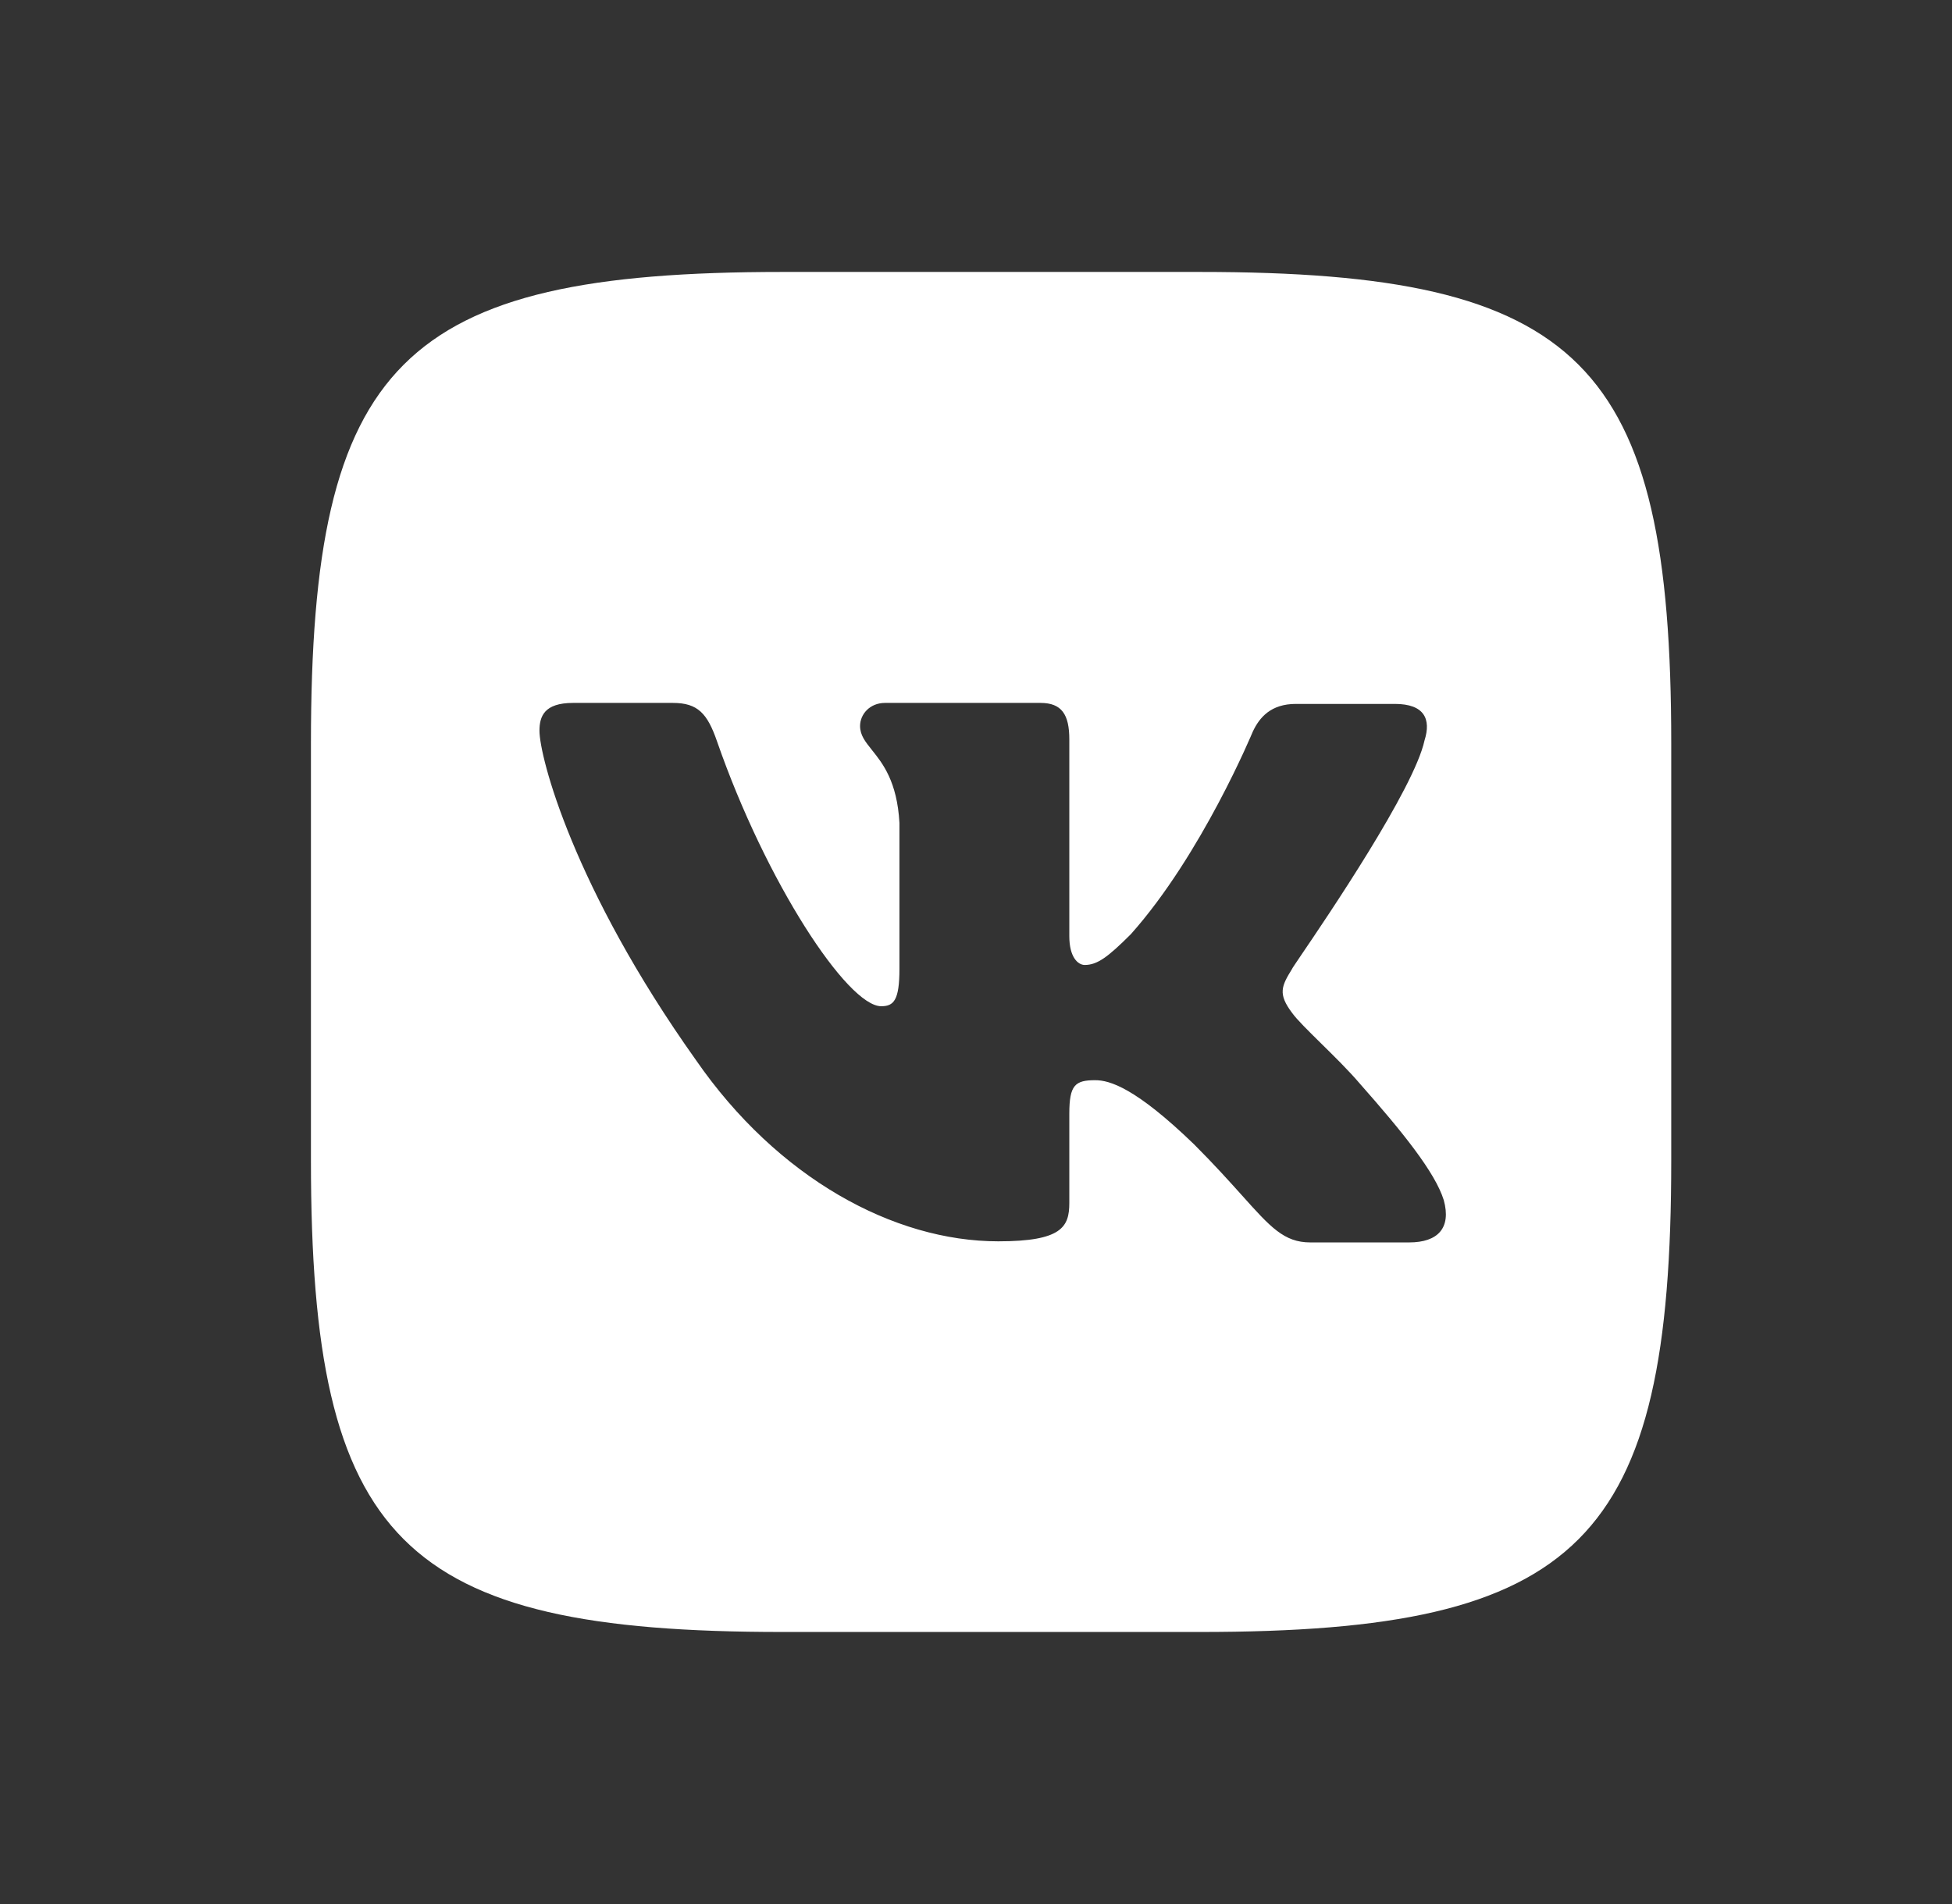 <?xml version="1.0" encoding="UTF-8"?> <svg xmlns="http://www.w3.org/2000/svg" width="41" height="40" viewBox="0 0 41 40" fill="none"><rect x="0" y="0" width="41" height="40" fill="#333333" stroke="none"/> <path d="M25.203 5.713H16.431C8.427 5.713 6.531 7.608 6.531 15.613V24.385C6.531 32.39 8.427 34.285 16.431 34.285H25.203C33.208 34.285 35.103 32.39 35.103 24.385V15.613C35.103 7.608 33.208 5.713 25.203 5.713ZM29.297 14.788C29.921 14.788 30.062 15.11 29.921 15.554C29.702 16.57 27.873 19.267 27.305 20.102C27.198 20.261 27.135 20.353 27.14 20.353C26.917 20.715 26.836 20.877 27.14 21.28C27.248 21.429 27.481 21.656 27.744 21.916C28.017 22.185 28.325 22.486 28.57 22.774C29.459 23.78 30.143 24.628 30.325 25.212C30.486 25.797 30.203 26.101 29.598 26.101H27.522C26.971 26.101 26.687 25.783 26.084 25.11C25.824 24.821 25.506 24.466 25.082 24.042C23.852 22.853 23.308 22.693 23.005 22.693C22.582 22.693 22.46 22.793 22.46 23.397V25.272C22.46 25.777 22.3 26.078 20.968 26.078C18.771 26.078 16.331 24.748 14.617 22.269C12.036 18.639 11.331 15.896 11.331 15.351C11.331 15.05 11.431 14.767 12.036 14.767H14.133C14.657 14.767 14.858 14.989 15.06 15.573C16.089 18.537 17.803 21.139 18.509 21.139C18.771 21.139 18.892 21.018 18.892 20.353V17.288C18.843 16.416 18.539 16.037 18.314 15.756C18.174 15.581 18.065 15.445 18.065 15.251C18.065 15.01 18.266 14.767 18.589 14.767H21.855C22.3 14.767 22.46 15.01 22.46 15.534V19.667C22.46 20.112 22.643 20.272 22.784 20.272C23.046 20.272 23.268 20.11 23.752 19.626C25.244 17.953 26.313 15.372 26.313 15.372C26.454 15.07 26.695 14.788 27.219 14.788H29.297Z" fill="white"></path> </svg> 